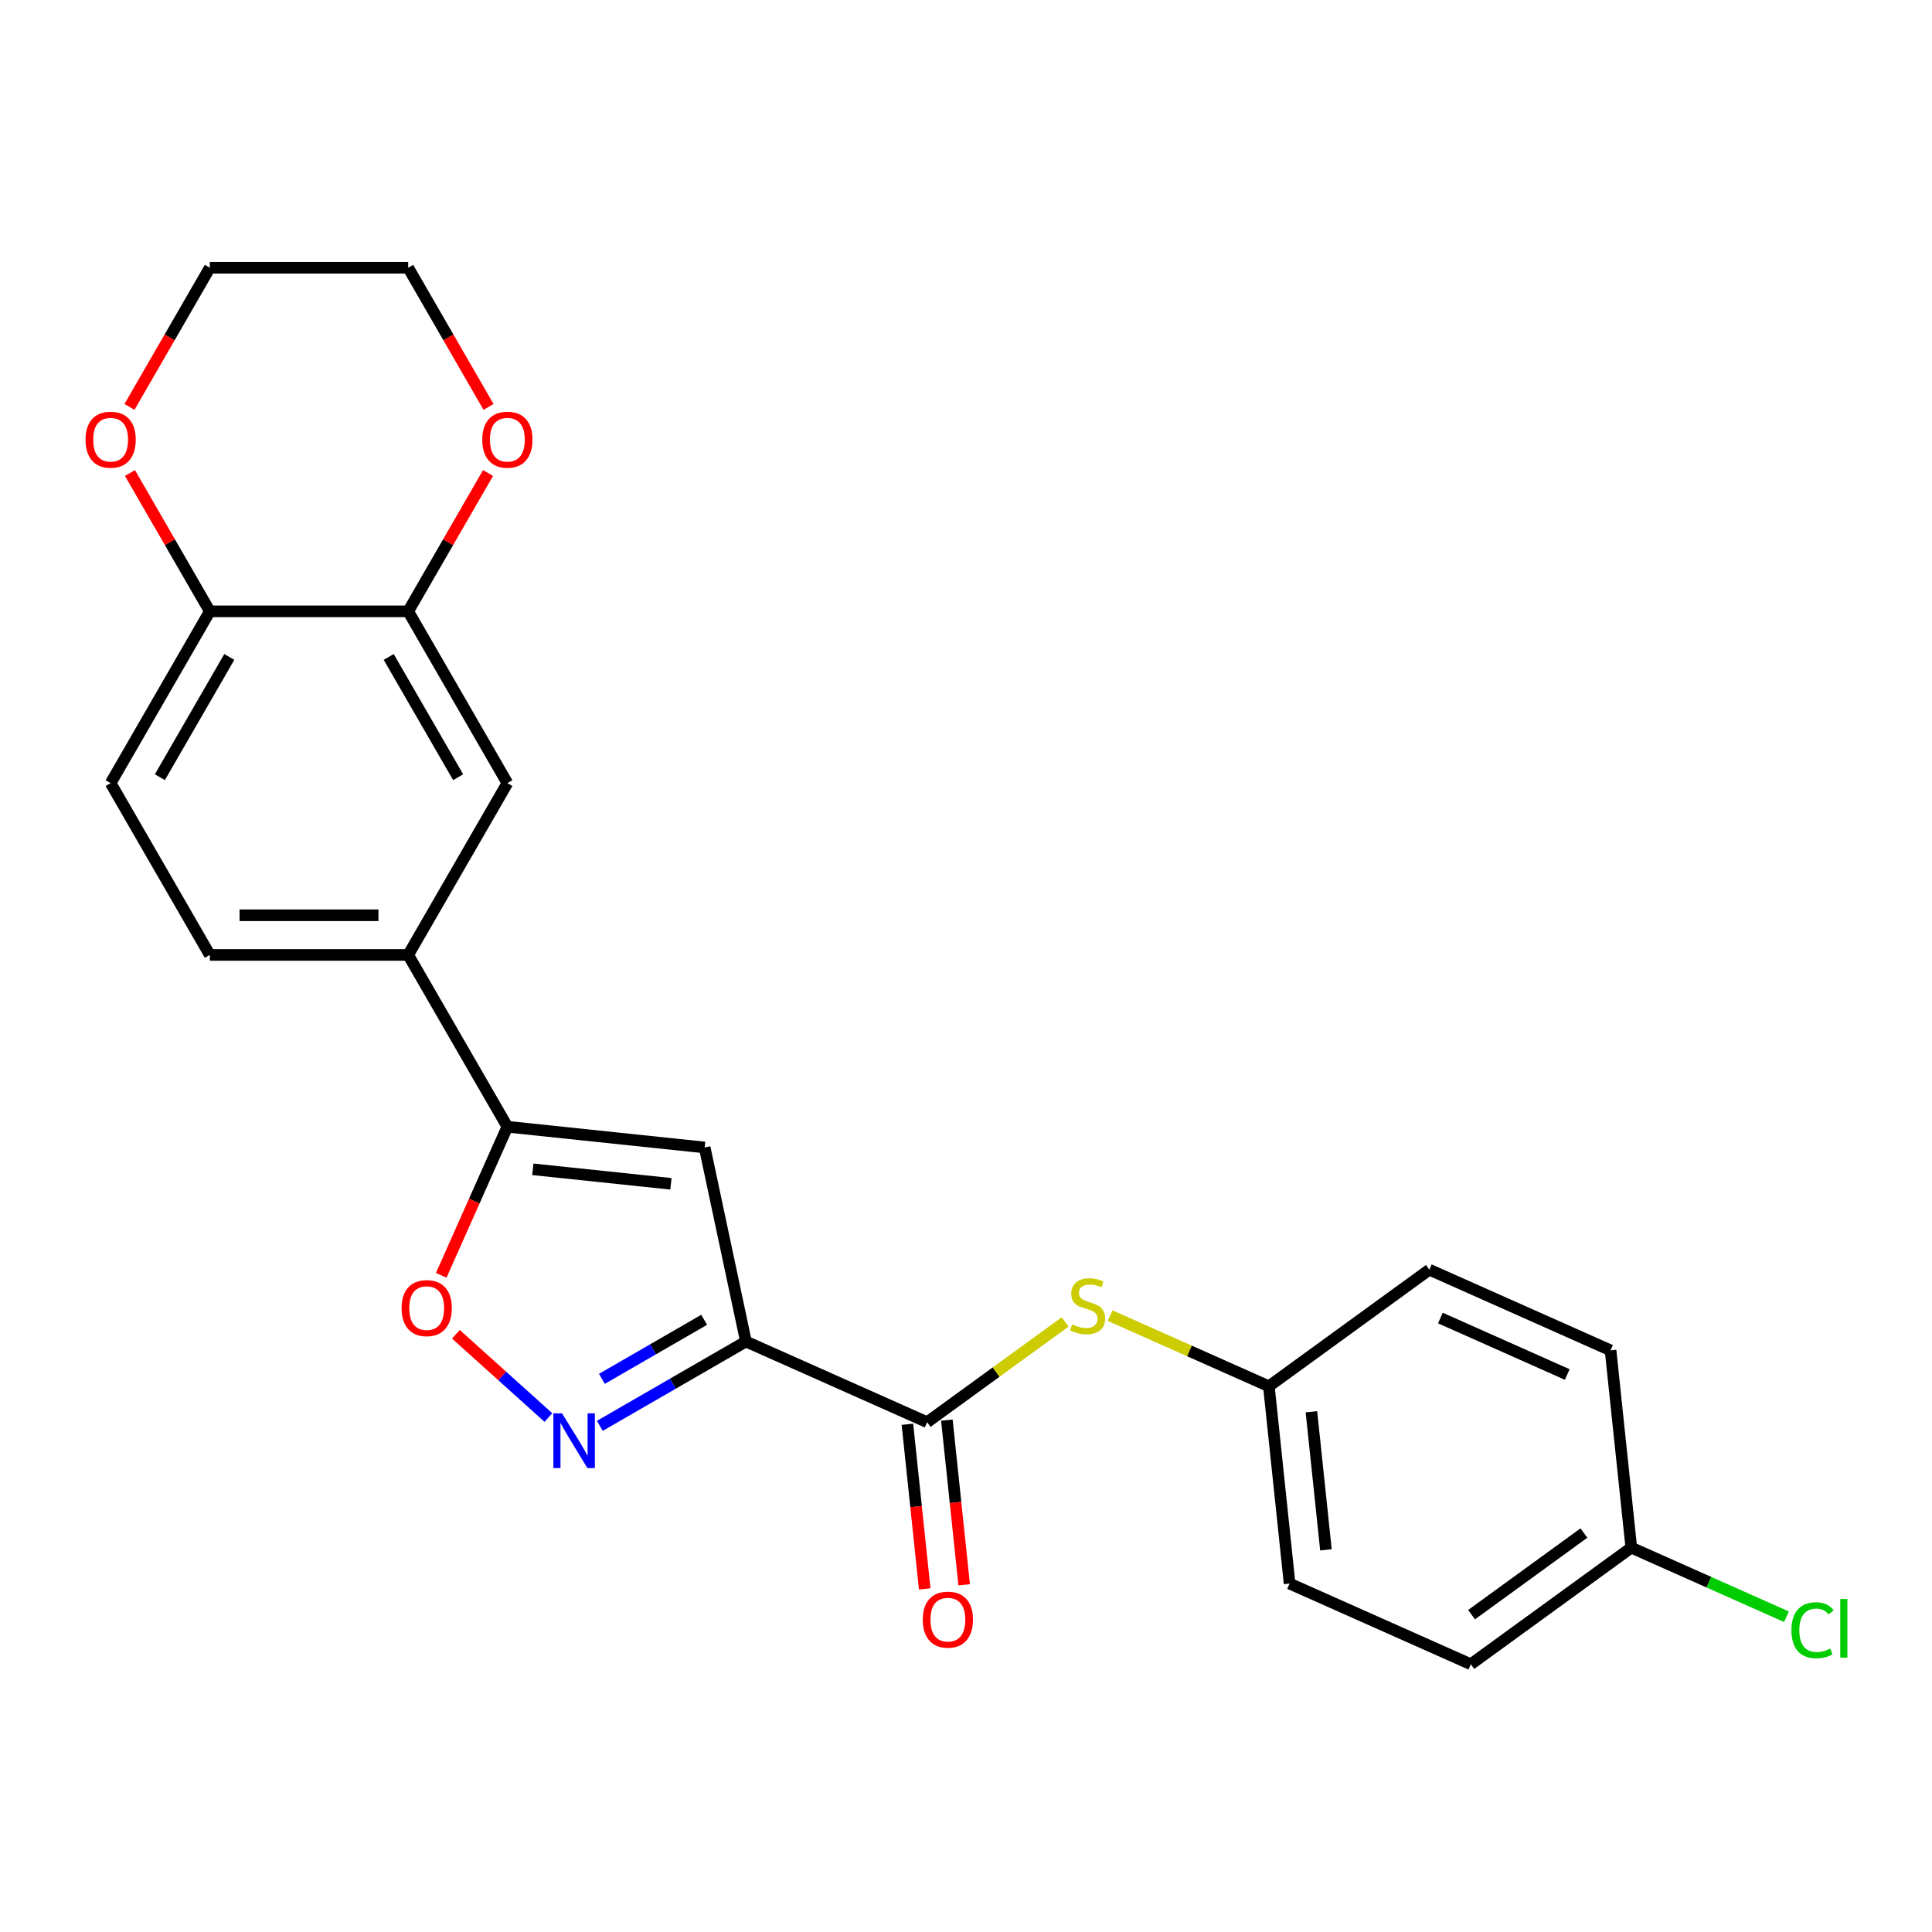 <?xml version='1.0' encoding='iso-8859-1'?>
<svg version='1.1' baseProfile='full'
              xmlns='http://www.w3.org/2000/svg'
                      xmlns:rdkit='http://www.rdkit.org/xml'
                      xmlns:xlink='http://www.w3.org/1999/xlink'
                  xml:space='preserve'
width='1000px' height='1000px' viewBox='0 0 1000 1000'>
<!-- END OF HEADER -->
<rect style='opacity:1.0;fill:#FFFFFF;stroke:none' width='1000' height='1000' x='0' y='0'> </rect>
<path class='bond-0' d='M 386.084,694.363 L 348.276,716.192' style='fill:none;fill-rule:evenodd;stroke:#000000;stroke-width:6px;stroke-linecap:butt;stroke-linejoin:miter;stroke-opacity:1' />
<path class='bond-0' d='M 348.276,716.192 L 310.468,738.02' style='fill:none;fill-rule:evenodd;stroke:#0000FF;stroke-width:6px;stroke-linecap:butt;stroke-linejoin:miter;stroke-opacity:1' />
<path class='bond-0' d='M 364.473,683.127 L 338.008,698.407' style='fill:none;fill-rule:evenodd;stroke:#000000;stroke-width:6px;stroke-linecap:butt;stroke-linejoin:miter;stroke-opacity:1' />
<path class='bond-0' d='M 338.008,698.407 L 311.543,713.687' style='fill:none;fill-rule:evenodd;stroke:#0000FF;stroke-width:6px;stroke-linecap:butt;stroke-linejoin:miter;stroke-opacity:1' />
<path class='bond-1' d='M 386.084,694.363 L 364.735,593.929' style='fill:none;fill-rule:evenodd;stroke:#000000;stroke-width:6px;stroke-linecap:butt;stroke-linejoin:miter;stroke-opacity:1' />
<path class='bond-3' d='M 386.084,694.363 L 479.885,736.127' style='fill:none;fill-rule:evenodd;stroke:#000000;stroke-width:6px;stroke-linecap:butt;stroke-linejoin:miter;stroke-opacity:1' />
<path class='bond-4' d='M 283.854,733.721 L 259.915,712.166' style='fill:none;fill-rule:evenodd;stroke:#0000FF;stroke-width:6px;stroke-linecap:butt;stroke-linejoin:miter;stroke-opacity:1' />
<path class='bond-4' d='M 259.915,712.166 L 235.975,690.611' style='fill:none;fill-rule:evenodd;stroke:#FF0000;stroke-width:6px;stroke-linecap:butt;stroke-linejoin:miter;stroke-opacity:1' />
<path class='bond-2' d='M 364.735,593.929 L 262.619,583.196' style='fill:none;fill-rule:evenodd;stroke:#000000;stroke-width:6px;stroke-linecap:butt;stroke-linejoin:miter;stroke-opacity:1' />
<path class='bond-2' d='M 347.271,612.742 L 275.79,605.229' style='fill:none;fill-rule:evenodd;stroke:#000000;stroke-width:6px;stroke-linecap:butt;stroke-linejoin:miter;stroke-opacity:1' />
<path class='bond-5' d='M 262.619,583.196 L 211.28,494.273' style='fill:none;fill-rule:evenodd;stroke:#000000;stroke-width:6px;stroke-linecap:butt;stroke-linejoin:miter;stroke-opacity:1' />
<path class='bond-24' d='M 262.619,583.196 L 245.497,621.653' style='fill:none;fill-rule:evenodd;stroke:#000000;stroke-width:6px;stroke-linecap:butt;stroke-linejoin:miter;stroke-opacity:1' />
<path class='bond-24' d='M 245.497,621.653 L 228.375,660.11' style='fill:none;fill-rule:evenodd;stroke:#FF0000;stroke-width:6px;stroke-linecap:butt;stroke-linejoin:miter;stroke-opacity:1' />
<path class='bond-6' d='M 479.885,736.127 L 515.596,710.181' style='fill:none;fill-rule:evenodd;stroke:#000000;stroke-width:6px;stroke-linecap:butt;stroke-linejoin:miter;stroke-opacity:1' />
<path class='bond-6' d='M 515.596,710.181 L 551.307,684.236' style='fill:none;fill-rule:evenodd;stroke:#CCCC00;stroke-width:6px;stroke-linecap:butt;stroke-linejoin:miter;stroke-opacity:1' />
<path class='bond-10' d='M 469.674,737.2 L 474.153,779.815' style='fill:none;fill-rule:evenodd;stroke:#000000;stroke-width:6px;stroke-linecap:butt;stroke-linejoin:miter;stroke-opacity:1' />
<path class='bond-10' d='M 474.153,779.815 L 478.632,822.429' style='fill:none;fill-rule:evenodd;stroke:#FF0000;stroke-width:6px;stroke-linecap:butt;stroke-linejoin:miter;stroke-opacity:1' />
<path class='bond-10' d='M 490.097,735.053 L 494.576,777.668' style='fill:none;fill-rule:evenodd;stroke:#000000;stroke-width:6px;stroke-linecap:butt;stroke-linejoin:miter;stroke-opacity:1' />
<path class='bond-10' d='M 494.576,777.668 L 499.055,820.283' style='fill:none;fill-rule:evenodd;stroke:#FF0000;stroke-width:6px;stroke-linecap:butt;stroke-linejoin:miter;stroke-opacity:1' />
<path class='bond-8' d='M 211.28,494.273 L 262.619,405.351' style='fill:none;fill-rule:evenodd;stroke:#000000;stroke-width:6px;stroke-linecap:butt;stroke-linejoin:miter;stroke-opacity:1' />
<path class='bond-13' d='M 211.28,494.273 L 108.601,494.273' style='fill:none;fill-rule:evenodd;stroke:#000000;stroke-width:6px;stroke-linecap:butt;stroke-linejoin:miter;stroke-opacity:1' />
<path class='bond-13' d='M 195.878,473.738 L 124.003,473.738' style='fill:none;fill-rule:evenodd;stroke:#000000;stroke-width:6px;stroke-linecap:butt;stroke-linejoin:miter;stroke-opacity:1' />
<path class='bond-15' d='M 574.601,680.959 L 615.678,699.248' style='fill:none;fill-rule:evenodd;stroke:#CCCC00;stroke-width:6px;stroke-linecap:butt;stroke-linejoin:miter;stroke-opacity:1' />
<path class='bond-15' d='M 615.678,699.248 L 656.756,717.537' style='fill:none;fill-rule:evenodd;stroke:#000000;stroke-width:6px;stroke-linecap:butt;stroke-linejoin:miter;stroke-opacity:1' />
<path class='bond-7' d='M 211.28,316.429 L 262.619,405.351' style='fill:none;fill-rule:evenodd;stroke:#000000;stroke-width:6px;stroke-linecap:butt;stroke-linejoin:miter;stroke-opacity:1' />
<path class='bond-7' d='M 201.196,340.035 L 237.134,402.28' style='fill:none;fill-rule:evenodd;stroke:#000000;stroke-width:6px;stroke-linecap:butt;stroke-linejoin:miter;stroke-opacity:1' />
<path class='bond-11' d='M 211.28,316.429 L 231.948,280.631' style='fill:none;fill-rule:evenodd;stroke:#000000;stroke-width:6px;stroke-linecap:butt;stroke-linejoin:miter;stroke-opacity:1' />
<path class='bond-11' d='M 231.948,280.631 L 252.615,244.833' style='fill:none;fill-rule:evenodd;stroke:#FF0000;stroke-width:6px;stroke-linecap:butt;stroke-linejoin:miter;stroke-opacity:1' />
<path class='bond-26' d='M 211.28,316.429 L 108.601,316.429' style='fill:none;fill-rule:evenodd;stroke:#000000;stroke-width:6px;stroke-linecap:butt;stroke-linejoin:miter;stroke-opacity:1' />
<path class='bond-9' d='M 108.601,316.429 L 57.262,405.351' style='fill:none;fill-rule:evenodd;stroke:#000000;stroke-width:6px;stroke-linecap:butt;stroke-linejoin:miter;stroke-opacity:1' />
<path class='bond-9' d='M 118.685,340.035 L 82.747,402.28' style='fill:none;fill-rule:evenodd;stroke:#000000;stroke-width:6px;stroke-linecap:butt;stroke-linejoin:miter;stroke-opacity:1' />
<path class='bond-12' d='M 108.601,316.429 L 87.933,280.631' style='fill:none;fill-rule:evenodd;stroke:#000000;stroke-width:6px;stroke-linecap:butt;stroke-linejoin:miter;stroke-opacity:1' />
<path class='bond-12' d='M 87.933,280.631 L 67.265,244.833' style='fill:none;fill-rule:evenodd;stroke:#FF0000;stroke-width:6px;stroke-linecap:butt;stroke-linejoin:miter;stroke-opacity:1' />
<path class='bond-22' d='M 252.869,210.619 L 232.075,174.601' style='fill:none;fill-rule:evenodd;stroke:#FF0000;stroke-width:6px;stroke-linecap:butt;stroke-linejoin:miter;stroke-opacity:1' />
<path class='bond-22' d='M 232.075,174.601 L 211.28,138.584' style='fill:none;fill-rule:evenodd;stroke:#000000;stroke-width:6px;stroke-linecap:butt;stroke-linejoin:miter;stroke-opacity:1' />
<path class='bond-23' d='M 67.011,210.619 L 87.806,174.601' style='fill:none;fill-rule:evenodd;stroke:#FF0000;stroke-width:6px;stroke-linecap:butt;stroke-linejoin:miter;stroke-opacity:1' />
<path class='bond-23' d='M 87.806,174.601 L 108.601,138.584' style='fill:none;fill-rule:evenodd;stroke:#000000;stroke-width:6px;stroke-linecap:butt;stroke-linejoin:miter;stroke-opacity:1' />
<path class='bond-14' d='M 108.601,494.273 L 57.262,405.351' style='fill:none;fill-rule:evenodd;stroke:#000000;stroke-width:6px;stroke-linecap:butt;stroke-linejoin:miter;stroke-opacity:1' />
<path class='bond-18' d='M 656.756,717.537 L 739.825,657.184' style='fill:none;fill-rule:evenodd;stroke:#000000;stroke-width:6px;stroke-linecap:butt;stroke-linejoin:miter;stroke-opacity:1' />
<path class='bond-19' d='M 656.756,717.537 L 667.489,819.653' style='fill:none;fill-rule:evenodd;stroke:#000000;stroke-width:6px;stroke-linecap:butt;stroke-linejoin:miter;stroke-opacity:1' />
<path class='bond-19' d='M 678.789,730.708 L 686.302,802.189' style='fill:none;fill-rule:evenodd;stroke:#000000;stroke-width:6px;stroke-linecap:butt;stroke-linejoin:miter;stroke-opacity:1' />
<path class='bond-16' d='M 844.359,801.063 L 761.29,861.416' style='fill:none;fill-rule:evenodd;stroke:#000000;stroke-width:6px;stroke-linecap:butt;stroke-linejoin:miter;stroke-opacity:1' />
<path class='bond-16' d='M 819.828,793.502 L 761.68,835.75' style='fill:none;fill-rule:evenodd;stroke:#000000;stroke-width:6px;stroke-linecap:butt;stroke-linejoin:miter;stroke-opacity:1' />
<path class='bond-17' d='M 844.359,801.063 L 884.516,818.942' style='fill:none;fill-rule:evenodd;stroke:#000000;stroke-width:6px;stroke-linecap:butt;stroke-linejoin:miter;stroke-opacity:1' />
<path class='bond-17' d='M 884.516,818.942 L 924.674,836.822' style='fill:none;fill-rule:evenodd;stroke:#00CC00;stroke-width:6px;stroke-linecap:butt;stroke-linejoin:miter;stroke-opacity:1' />
<path class='bond-25' d='M 844.359,801.063 L 833.626,698.947' style='fill:none;fill-rule:evenodd;stroke:#000000;stroke-width:6px;stroke-linecap:butt;stroke-linejoin:miter;stroke-opacity:1' />
<path class='bond-21' d='M 739.825,657.184 L 833.626,698.947' style='fill:none;fill-rule:evenodd;stroke:#000000;stroke-width:6px;stroke-linecap:butt;stroke-linejoin:miter;stroke-opacity:1' />
<path class='bond-21' d='M 745.542,682.209 L 811.203,711.443' style='fill:none;fill-rule:evenodd;stroke:#000000;stroke-width:6px;stroke-linecap:butt;stroke-linejoin:miter;stroke-opacity:1' />
<path class='bond-20' d='M 667.489,819.653 L 761.29,861.416' style='fill:none;fill-rule:evenodd;stroke:#000000;stroke-width:6px;stroke-linecap:butt;stroke-linejoin:miter;stroke-opacity:1' />
<path class='bond-27' d='M 211.28,138.584 L 108.601,138.584' style='fill:none;fill-rule:evenodd;stroke:#000000;stroke-width:6px;stroke-linecap:butt;stroke-linejoin:miter;stroke-opacity:1' />
<path  class='atom-1' d='M 290.901 731.543
L 300.181 746.543
Q 301.101 748.023, 302.581 750.703
Q 304.061 753.383, 304.141 753.543
L 304.141 731.543
L 307.901 731.543
L 307.901 759.863
L 304.021 759.863
L 294.061 743.463
Q 292.901 741.543, 291.661 739.343
Q 290.461 737.143, 290.101 736.463
L 290.101 759.863
L 286.421 759.863
L 286.421 731.543
L 290.901 731.543
' fill='#0000FF'/>
<path  class='atom-5' d='M 207.856 677.077
Q 207.856 670.277, 211.216 666.477
Q 214.576 662.677, 220.856 662.677
Q 227.136 662.677, 230.496 666.477
Q 233.856 670.277, 233.856 677.077
Q 233.856 683.957, 230.456 687.877
Q 227.056 691.757, 220.856 691.757
Q 214.616 691.757, 211.216 687.877
Q 207.856 683.997, 207.856 677.077
M 220.856 688.557
Q 225.176 688.557, 227.496 685.677
Q 229.856 682.757, 229.856 677.077
Q 229.856 671.517, 227.496 668.717
Q 225.176 665.877, 220.856 665.877
Q 216.536 665.877, 214.176 668.677
Q 211.856 671.477, 211.856 677.077
Q 211.856 682.797, 214.176 685.677
Q 216.536 688.557, 220.856 688.557
' fill='#FF0000'/>
<path  class='atom-7' d='M 554.954 685.494
Q 555.274 685.614, 556.594 686.174
Q 557.914 686.734, 559.354 687.094
Q 560.834 687.414, 562.274 687.414
Q 564.954 687.414, 566.514 686.134
Q 568.074 684.814, 568.074 682.534
Q 568.074 680.974, 567.274 680.014
Q 566.514 679.054, 565.314 678.534
Q 564.114 678.014, 562.114 677.414
Q 559.594 676.654, 558.074 675.934
Q 556.594 675.214, 555.514 673.694
Q 554.474 672.174, 554.474 669.614
Q 554.474 666.054, 556.874 663.854
Q 559.314 661.654, 564.114 661.654
Q 567.394 661.654, 571.114 663.214
L 570.194 666.294
Q 566.794 664.894, 564.234 664.894
Q 561.474 664.894, 559.954 666.054
Q 558.434 667.174, 558.474 669.134
Q 558.474 670.654, 559.234 671.574
Q 560.034 672.494, 561.154 673.014
Q 562.314 673.534, 564.234 674.134
Q 566.794 674.934, 568.314 675.734
Q 569.834 676.534, 570.914 678.174
Q 572.034 679.774, 572.034 682.534
Q 572.034 686.454, 569.394 688.574
Q 566.794 690.654, 562.434 690.654
Q 559.914 690.654, 557.994 690.094
Q 556.114 689.574, 553.874 688.654
L 554.954 685.494
' fill='#CCCC00'/>
<path  class='atom-11' d='M 477.618 838.323
Q 477.618 831.523, 480.978 827.723
Q 484.338 823.923, 490.618 823.923
Q 496.898 823.923, 500.258 827.723
Q 503.618 831.523, 503.618 838.323
Q 503.618 845.203, 500.218 849.123
Q 496.818 853.003, 490.618 853.003
Q 484.378 853.003, 480.978 849.123
Q 477.618 845.243, 477.618 838.323
M 490.618 849.803
Q 494.938 849.803, 497.258 846.923
Q 499.618 844.003, 499.618 838.323
Q 499.618 832.763, 497.258 829.963
Q 494.938 827.123, 490.618 827.123
Q 486.298 827.123, 483.938 829.923
Q 481.618 832.723, 481.618 838.323
Q 481.618 844.043, 483.938 846.923
Q 486.298 849.803, 490.618 849.803
' fill='#FF0000'/>
<path  class='atom-12' d='M 249.619 227.586
Q 249.619 220.786, 252.979 216.986
Q 256.339 213.186, 262.619 213.186
Q 268.899 213.186, 272.259 216.986
Q 275.619 220.786, 275.619 227.586
Q 275.619 234.466, 272.219 238.386
Q 268.819 242.266, 262.619 242.266
Q 256.379 242.266, 252.979 238.386
Q 249.619 234.506, 249.619 227.586
M 262.619 239.066
Q 266.939 239.066, 269.259 236.186
Q 271.619 233.266, 271.619 227.586
Q 271.619 222.026, 269.259 219.226
Q 266.939 216.386, 262.619 216.386
Q 258.299 216.386, 255.939 219.186
Q 253.619 221.986, 253.619 227.586
Q 253.619 233.306, 255.939 236.186
Q 258.299 239.066, 262.619 239.066
' fill='#FF0000'/>
<path  class='atom-13' d='M 44.262 227.586
Q 44.262 220.786, 47.622 216.986
Q 50.982 213.186, 57.262 213.186
Q 63.542 213.186, 66.902 216.986
Q 70.262 220.786, 70.262 227.586
Q 70.262 234.466, 66.862 238.386
Q 63.462 242.266, 57.262 242.266
Q 51.022 242.266, 47.622 238.386
Q 44.262 234.506, 44.262 227.586
M 57.262 239.066
Q 61.582 239.066, 63.902 236.186
Q 66.262 233.266, 66.262 227.586
Q 66.262 222.026, 63.902 219.226
Q 61.582 216.386, 57.262 216.386
Q 52.942 216.386, 50.582 219.186
Q 48.262 221.986, 48.262 227.586
Q 48.262 233.306, 50.582 236.186
Q 52.942 239.066, 57.262 239.066
' fill='#FF0000'/>
<path  class='atom-18' d='M 927.241 843.806
Q 927.241 836.766, 930.521 833.086
Q 933.841 829.366, 940.121 829.366
Q 945.961 829.366, 949.081 833.486
L 946.441 835.646
Q 944.161 832.646, 940.121 832.646
Q 935.841 832.646, 933.561 835.526
Q 931.321 838.366, 931.321 843.806
Q 931.321 849.406, 933.641 852.286
Q 936.001 855.166, 940.561 855.166
Q 943.681 855.166, 947.321 853.286
L 948.441 856.286
Q 946.961 857.246, 944.721 857.806
Q 942.481 858.366, 940.001 858.366
Q 933.841 858.366, 930.521 854.606
Q 927.241 850.846, 927.241 843.806
' fill='#00CC00'/>
<path  class='atom-18' d='M 952.521 827.646
L 956.201 827.646
L 956.201 858.006
L 952.521 858.006
L 952.521 827.646
' fill='#00CC00'/>
</svg>
